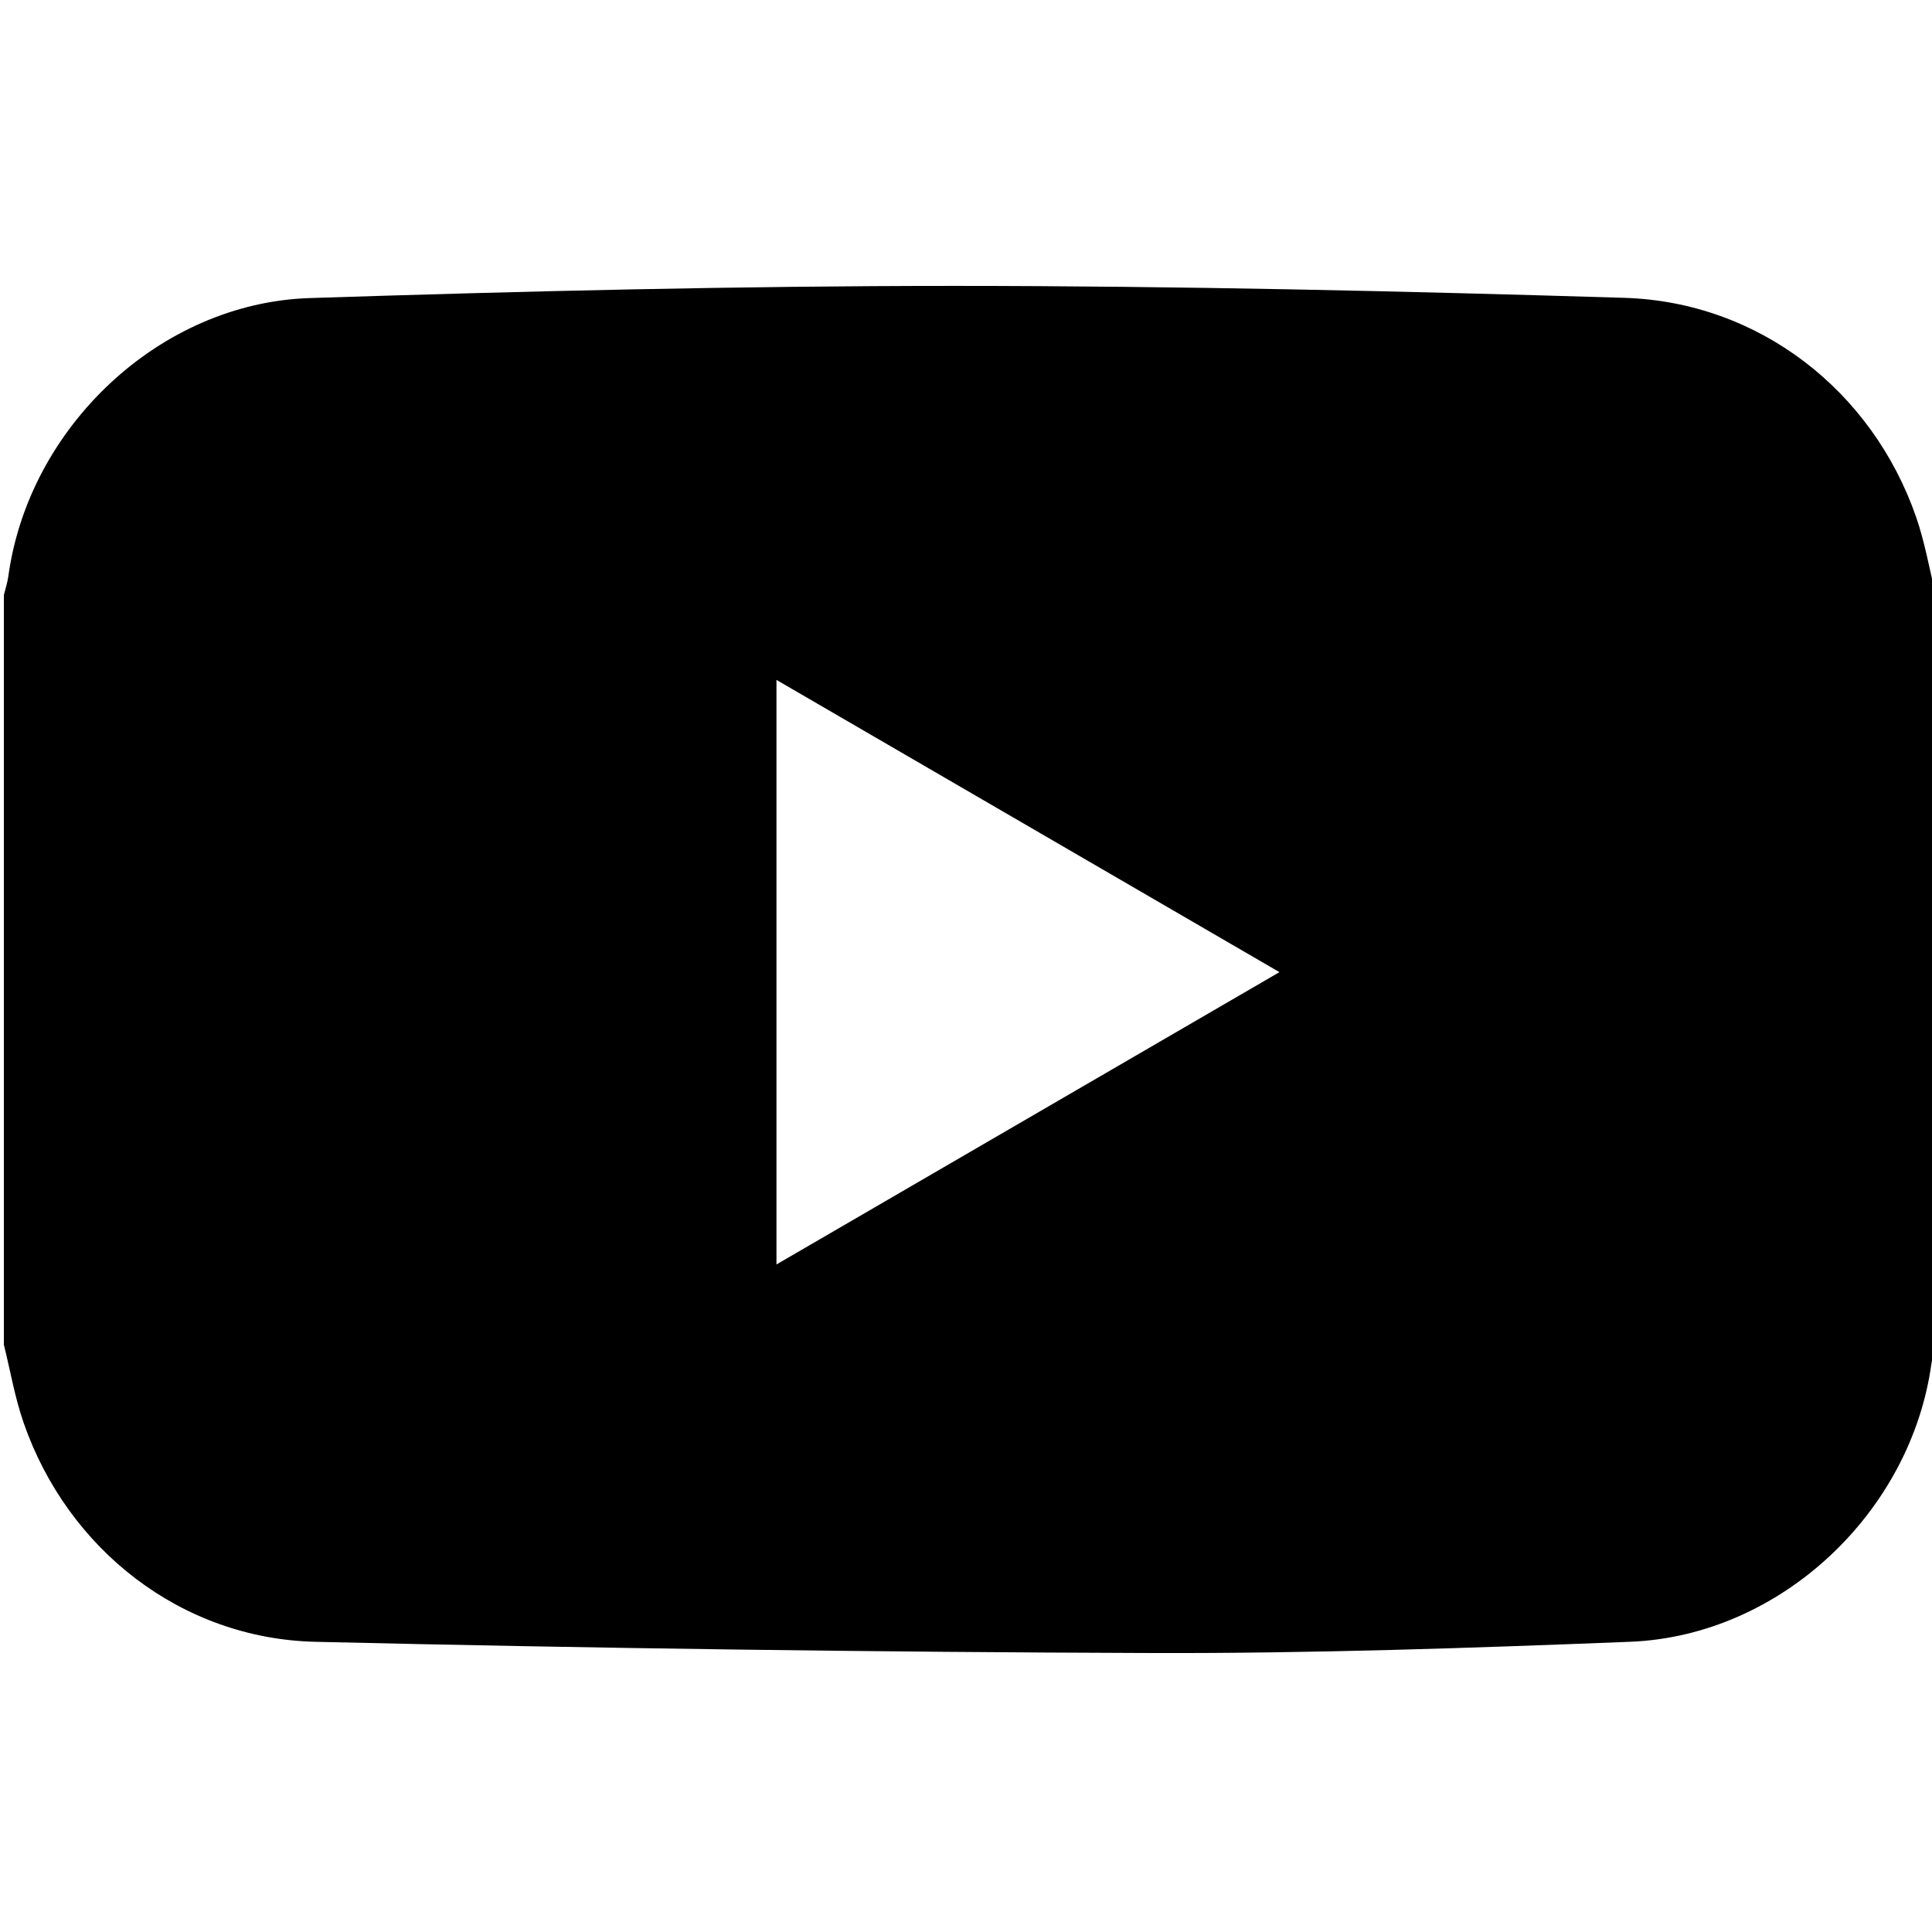 <?xml version="1.0" encoding="utf-8"?>
<!-- Generator: Adobe Illustrator 23.0.4, SVG Export Plug-In . SVG Version: 6.00 Build 0)  -->
<svg version="1.1" id="Layer_1" xmlns="http://www.w3.org/2000/svg" xmlns:xlink="http://www.w3.org/1999/xlink" x="0px" y="0px"
	 viewBox="0 0 500 500" style="enable-background:new 0 0 500 500;" xml:space="preserve">
<path d="M495.88,133.78c-11.4-32.79-40.77-55.65-75.52-56.7C362.59,75.32,304.79,74,247,73.99c-55.62,0-111.26,1.35-166.86,3.15
	C41.28,78.4,7.39,110.62,2.15,149.2c-0.23,1.63-0.76,3.2-1.15,4.8c0,64.67,0,129.33,0,194c1.68,6.75,2.84,13.68,5.12,20.23
	c11.39,32.79,40.81,55.86,75.53,56.67c72.1,1.68,144.23,2.67,216.35,2.9c41.29,0.13,82.61-1.28,123.89-2.91
	c38.88-1.54,72.72-33.46,77.98-72.11c0.22-1.62,0.75-3.19,1.14-4.79c0-64.67,0-129.33,0-194
	C499.32,147.25,498.15,140.32,495.88,133.78z M200.95,327.24c0-50.69,0-100.52,0-151.28c43.51,25.28,86.44,50.22,130.17,75.63
	C287.43,276.98,244.51,301.93,200.95,327.24z"/>
</svg>
